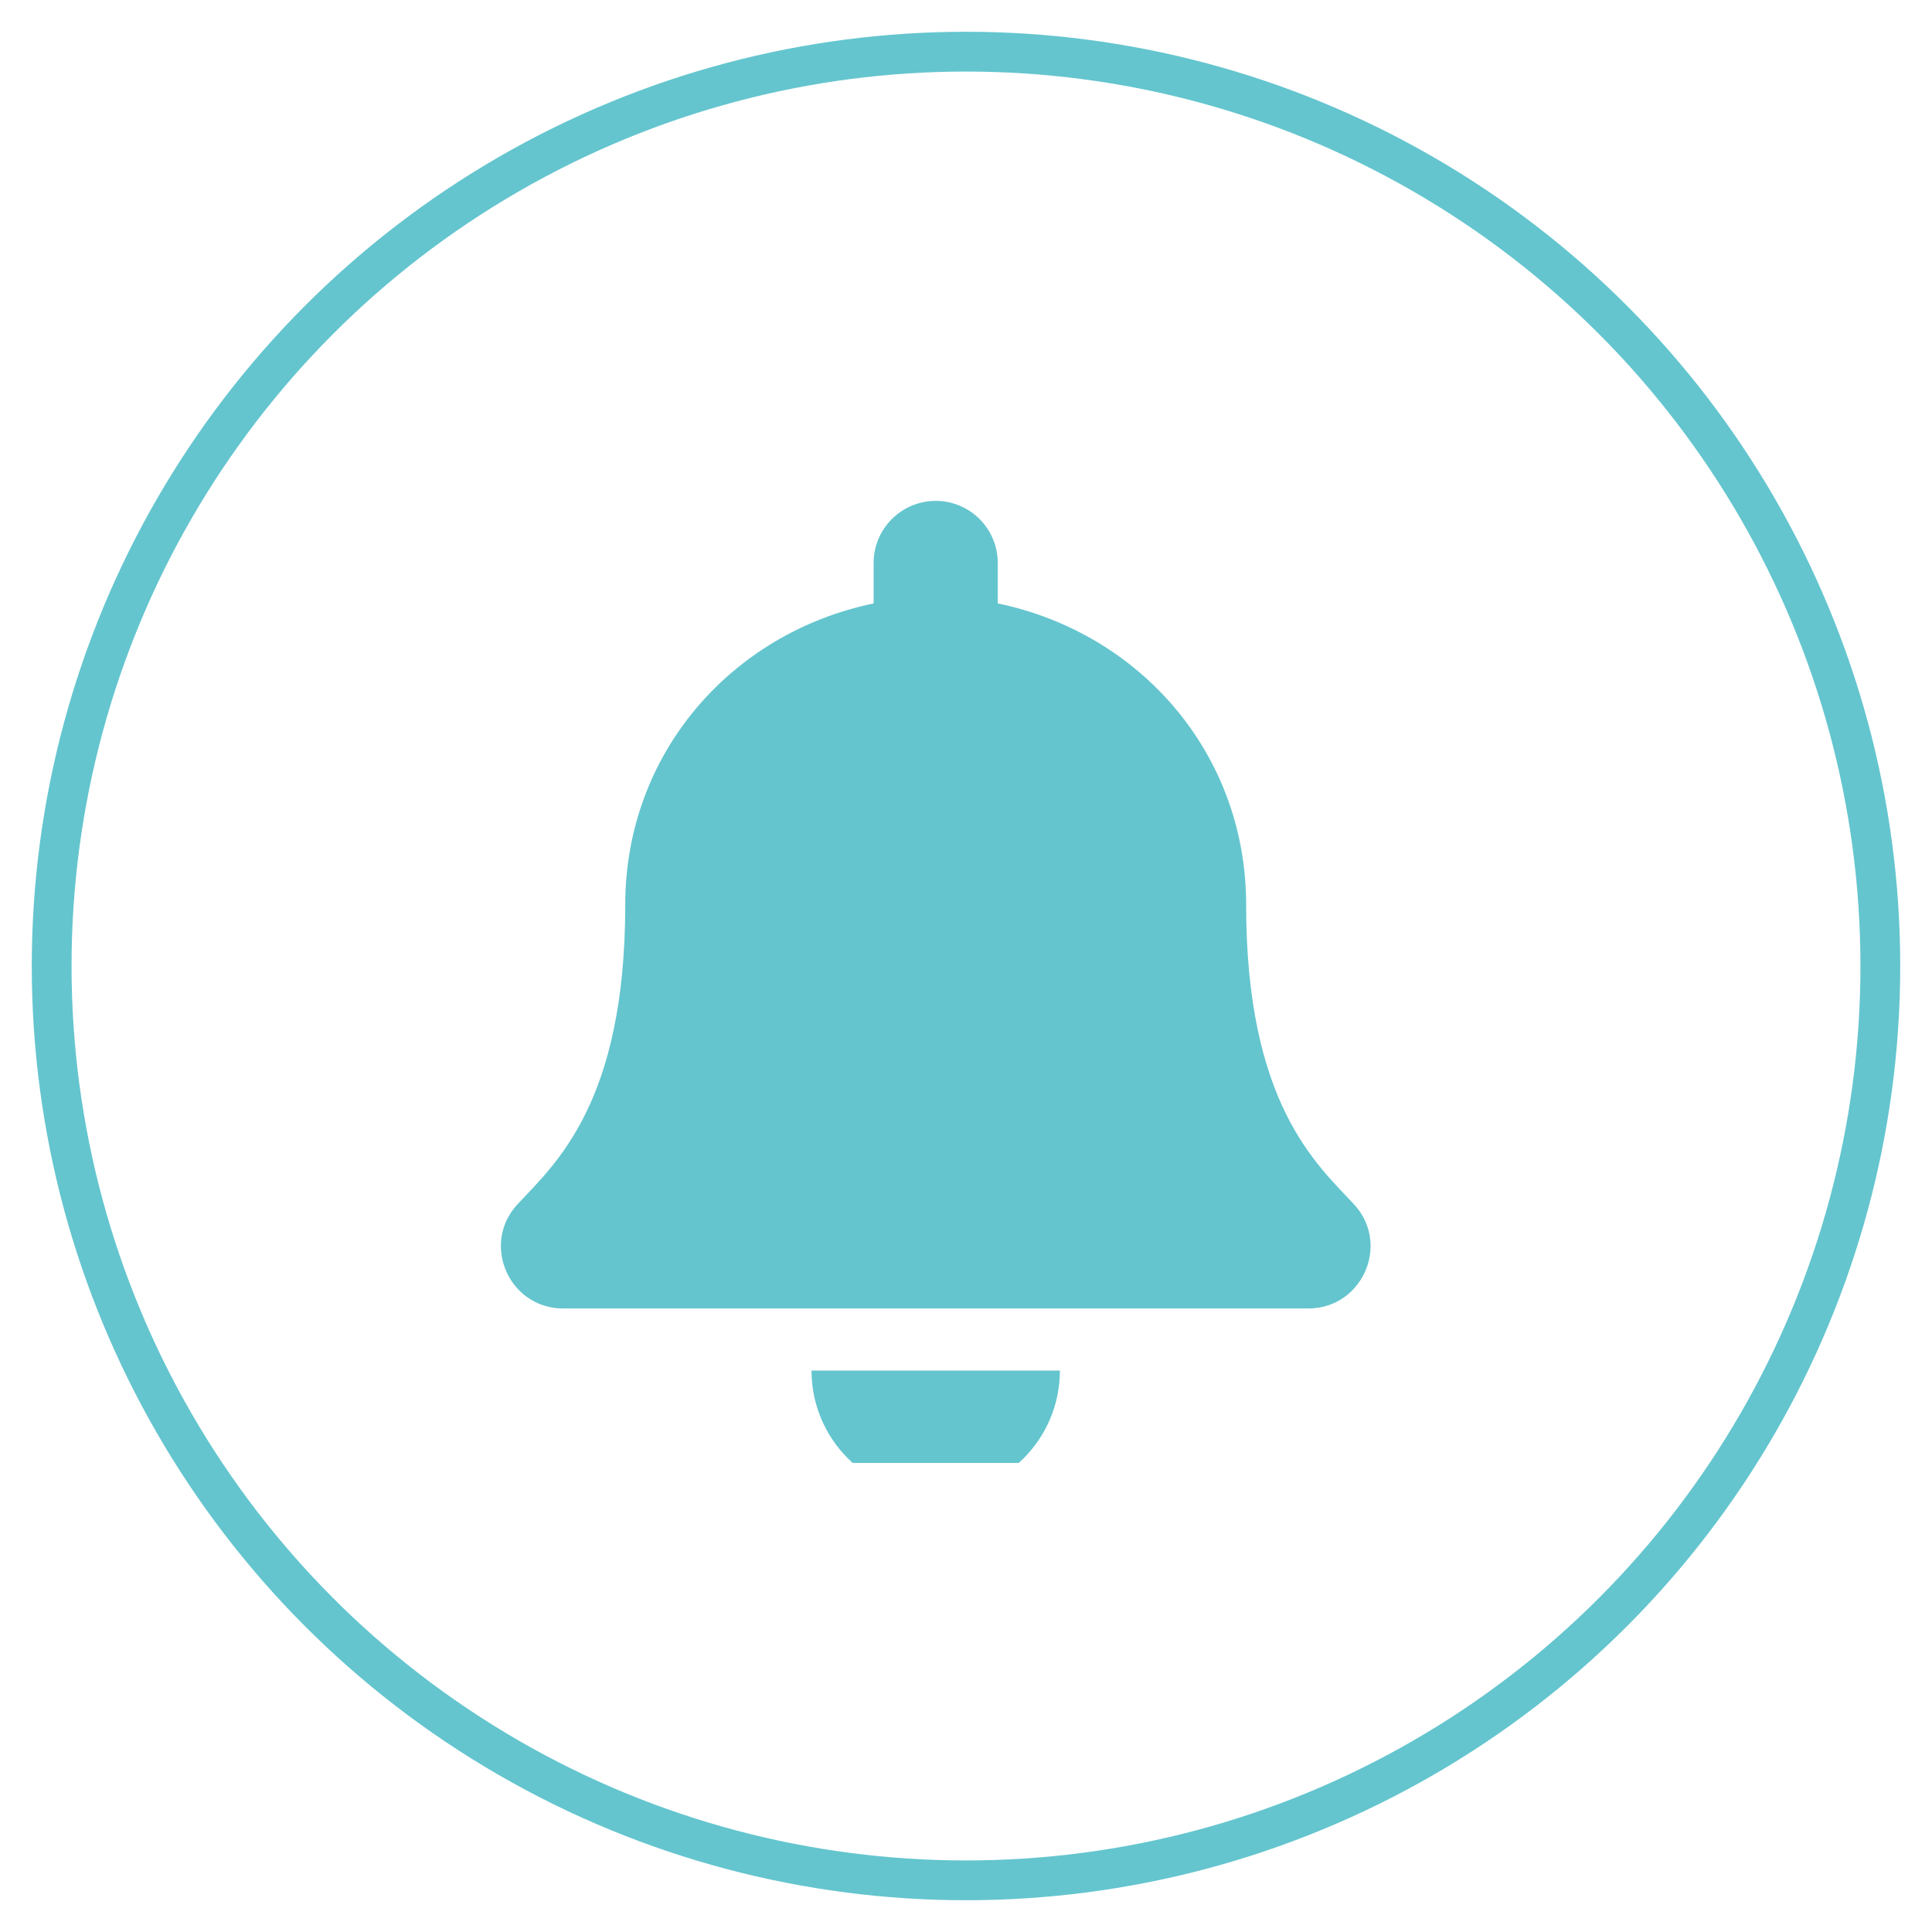 <svg width="27" height="27" viewBox="0 0 27 27" fill="none" xmlns="http://www.w3.org/2000/svg">
<circle cx="13.5" cy="13.5" r="12.778" stroke="#64C5CE" stroke-width="0.556"/>
<g clip-path="url(#clip0_90_765)">
<path d="M13.077 20.89C14.035 20.89 14.812 20.113 14.812 19.154H11.341C11.341 20.113 12.119 20.89 13.077 20.89ZM18.92 16.828C18.396 16.265 17.415 15.418 17.415 12.643C17.415 10.535 15.937 8.847 13.944 8.433V7.868C13.944 7.389 13.556 7 13.077 7C12.598 7 12.209 7.389 12.209 7.868V8.433C10.216 8.847 8.738 10.535 8.738 12.643C8.738 15.418 7.758 16.265 7.234 16.828C7.071 17.003 6.999 17.213 7 17.418C7.003 17.862 7.352 18.286 7.871 18.286H18.283C18.802 18.286 19.151 17.862 19.154 17.418C19.155 17.213 19.083 17.003 18.92 16.828Z" fill="#64C5CE"/>
</g>
<defs>
<clipPath id="clip0_90_765">
<rect width="13.889" height="13.889" fill="white" transform="translate(6.556 6.556)"/>
</clipPath>
</defs>
</svg>
